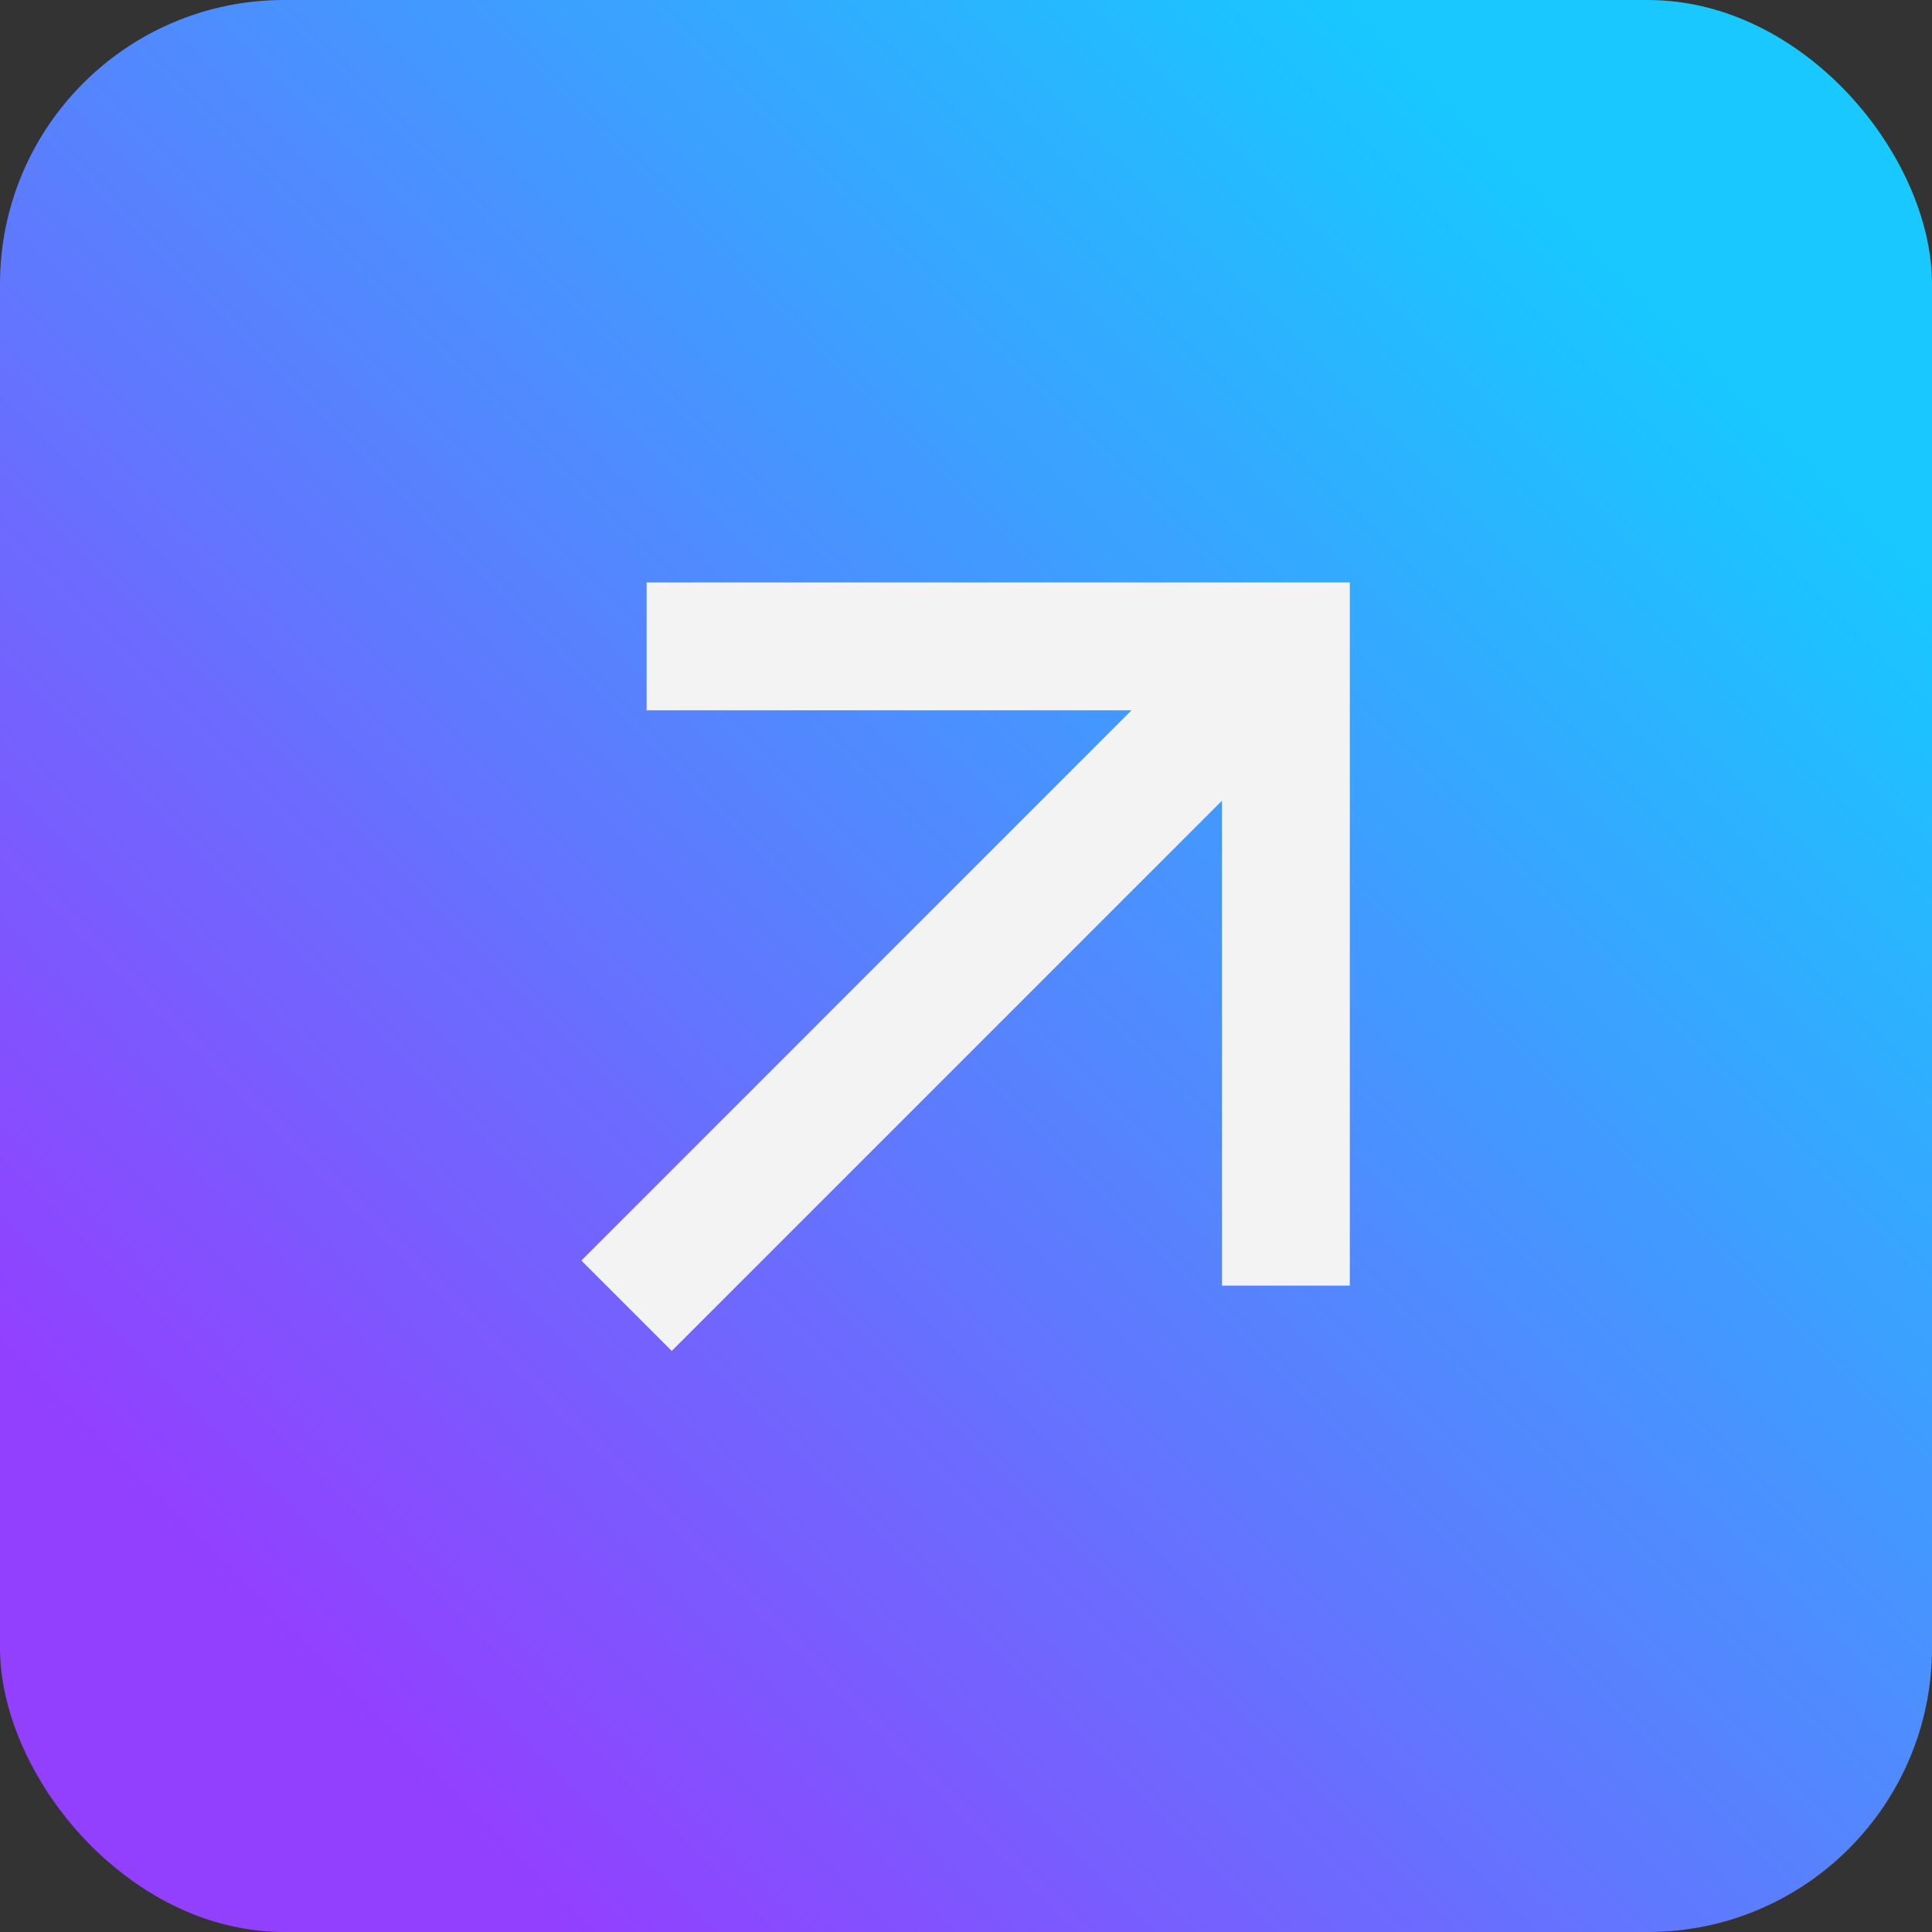 <svg width="68" height="68" viewBox="0 0 68 68" fill="none" xmlns="http://www.w3.org/2000/svg">
<rect x="0" y="0" width="68" height="68" fill="#333333" stroke="none"/>
<rect width="68" height="68" rx="10" fill="url(#paint0_linear_2_2807)"/>
<g clip-path="url(#clip0_2_2807)">
<path d="M43.009 28.181L23.643 47.547L20.462 44.366L39.825 25H22.759V20.5H47.509V45.25H43.009V28.181Z" fill="#F3F3F3"/>
</g>
<defs>
<linearGradient id="paint0_linear_2_2807" x1="55" y1="7.25" x2="6.75" y2="55.5" gradientUnits="userSpaceOnUse">
<stop stop-color="#18C8FF"/>
<stop offset="1" stop-color="#933FFE"/>
</linearGradient>
<clipPath id="clip0_2_2807">
<rect width="54" height="54" fill="white" transform="translate(7 7)"/>
</clipPath>
</defs>
</svg>
